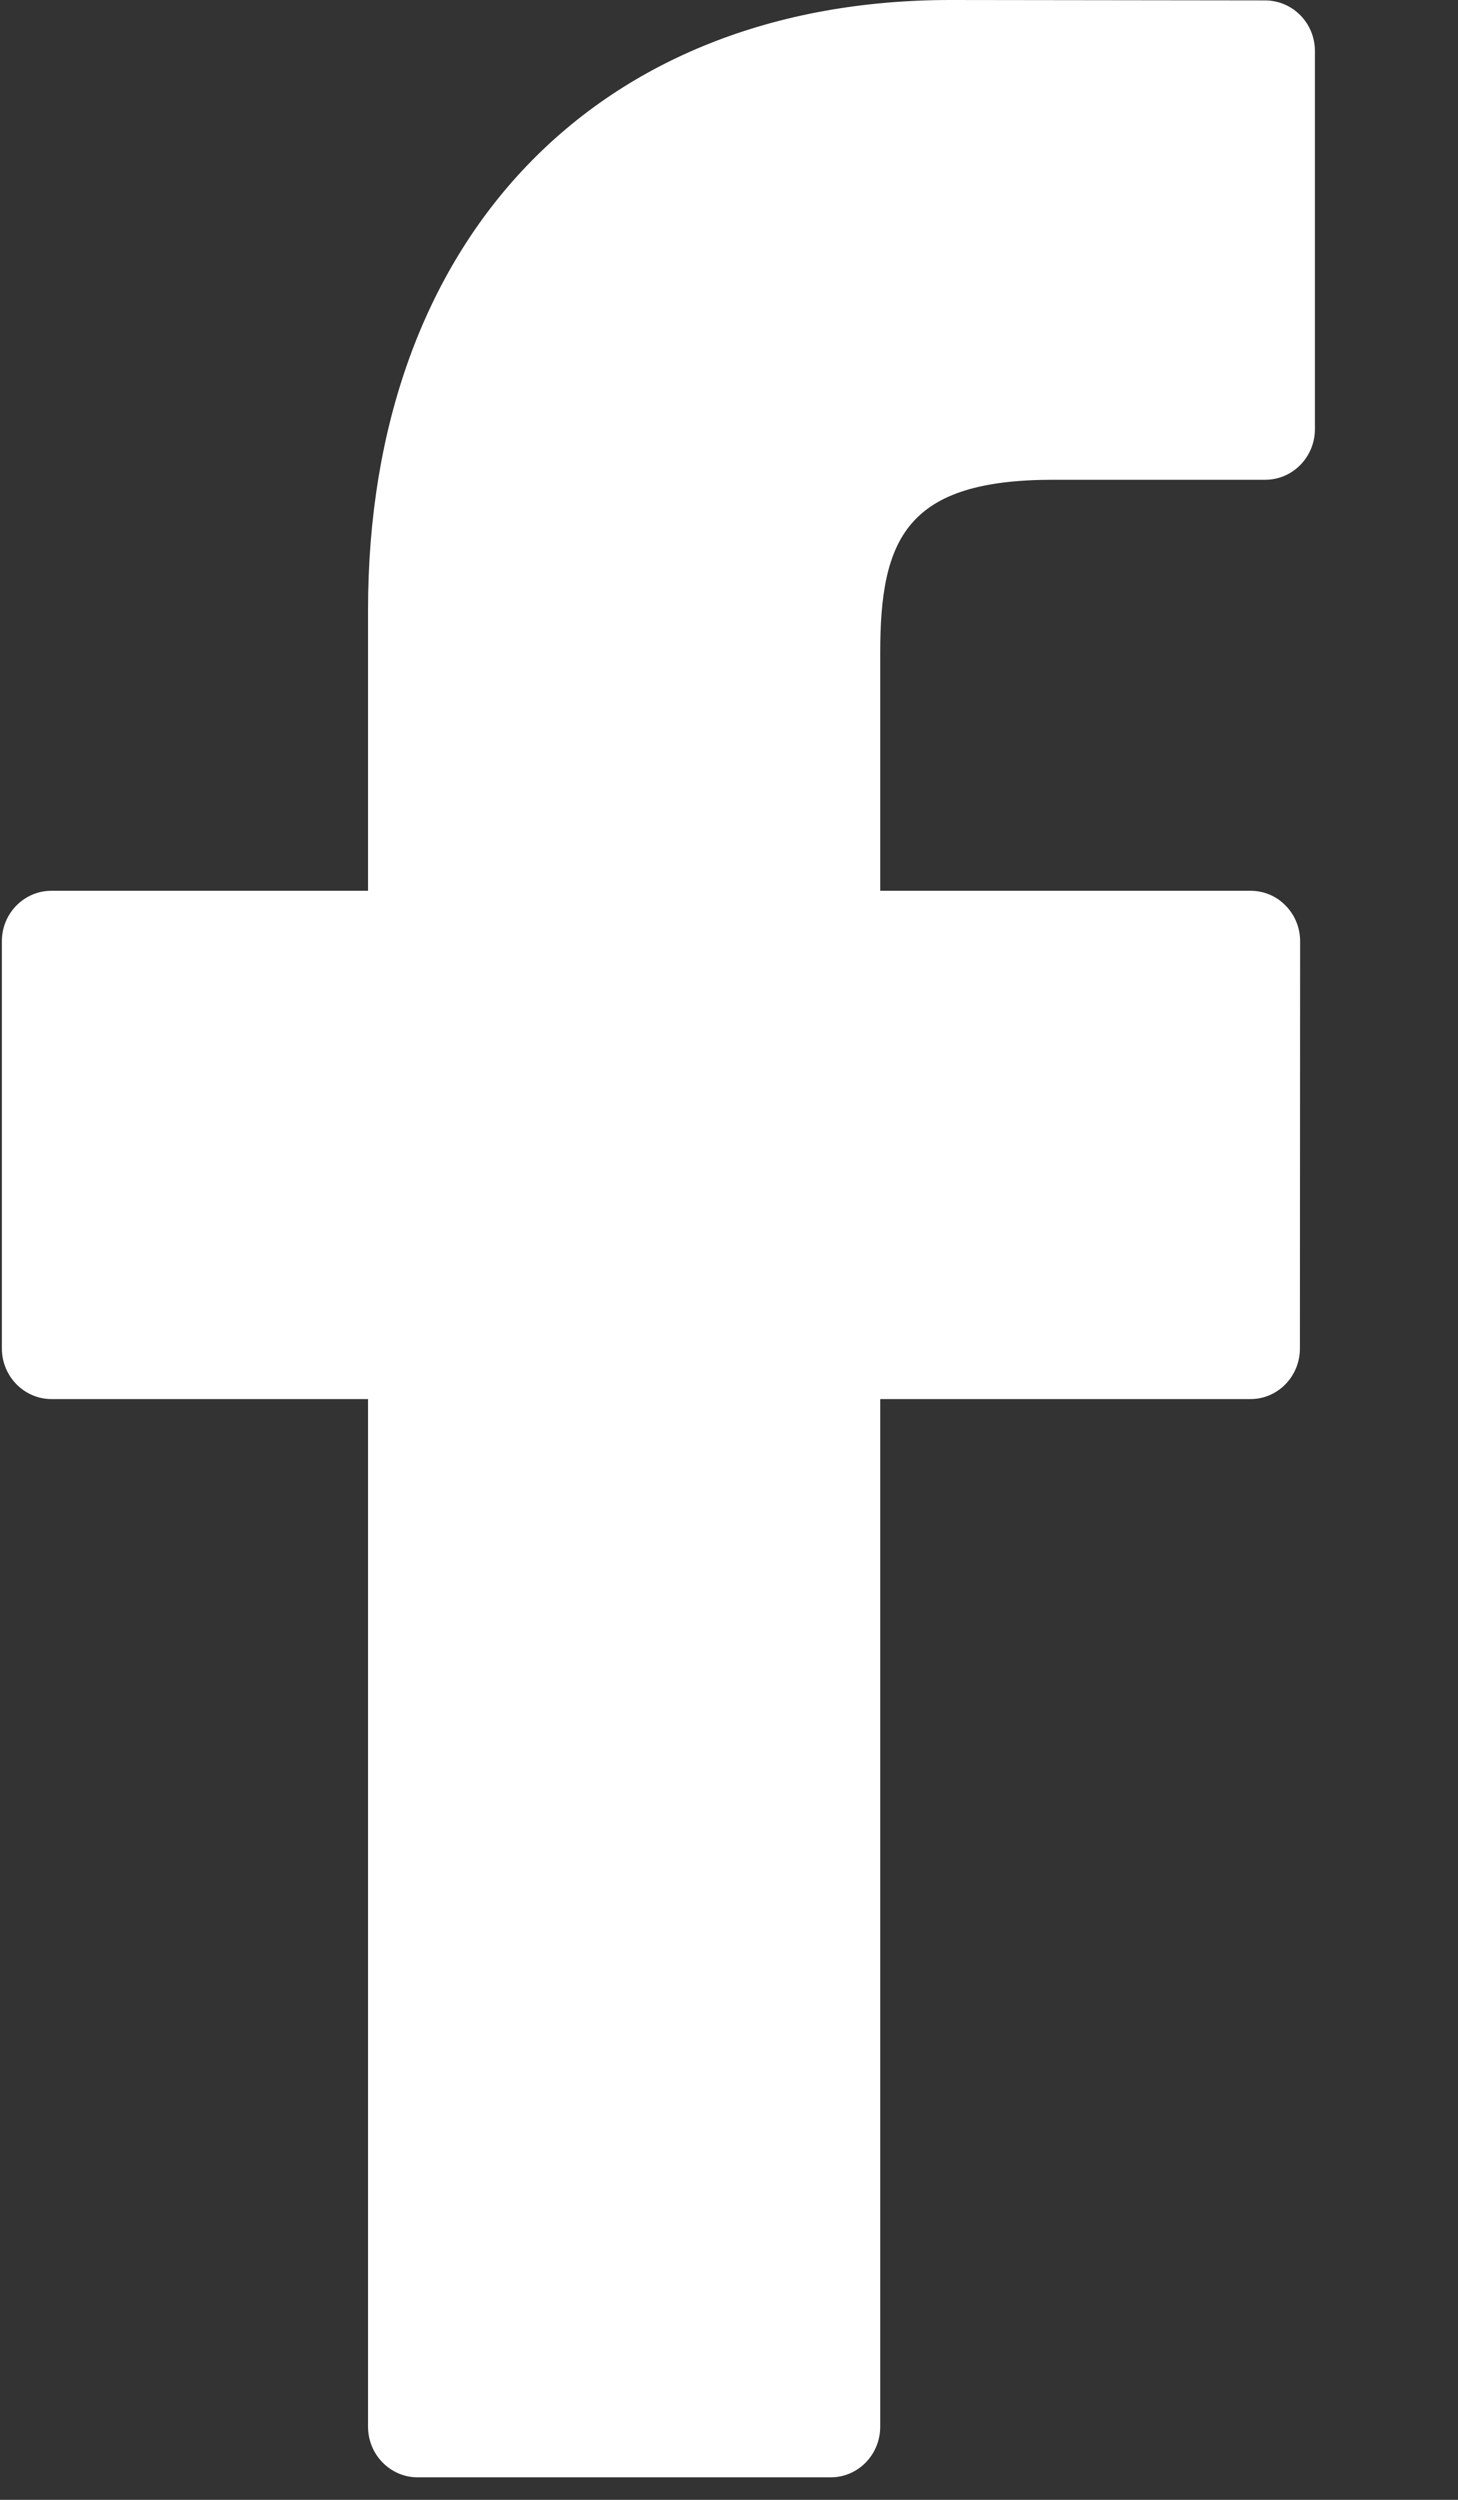 <?xml version="1.0" encoding="UTF-8"?>
<svg width="7px" height="12px" viewBox="0 0 7 12" version="1.1" xmlns="http://www.w3.org/2000/svg" xmlns:xlink="http://www.w3.org/1999/xlink">
    <rect x="0" y="0" width="7" height="12" fill="#333333" stroke="none"/>
    <!-- Generator: Sketch 46 (44423) - http://www.bohemiancoding.com/sketch -->
    <title>facebook-logo copy</title>
    <desc>Created with Sketch.</desc>
    <defs></defs>
    <g id="Symbols" stroke="none" stroke-width="1" fill="none" fill-rule="evenodd">
        <g id="Nav---Accueil" transform="translate(-1154, -21)" fill-rule="nonzero" fill="#FFFFFF">
            <g id="facebook-logo-copy" transform="translate(1154, 21)">
                <path d="M6.075,0.002 L4.564,0 C2.865,0 1.767,1.149 1.767,2.927 L1.767,4.276 L0.247,4.276 C0.116,4.276 0.009,4.384 0.009,4.518 L0.009,6.473 C0.009,6.607 0.116,6.716 0.247,6.716 L1.767,6.716 L1.767,11.649 C1.767,11.783 1.874,11.892 2.005,11.892 L3.988,11.892 C4.12,11.892 4.226,11.783 4.226,11.649 L4.226,6.716 L6.004,6.716 C6.135,6.716 6.241,6.607 6.241,6.473 L6.242,4.518 C6.242,4.454 6.217,4.392 6.172,4.347 C6.128,4.301 6.067,4.276 6.004,4.276 L4.226,4.276 L4.226,3.132 C4.226,2.582 4.355,2.303 5.057,2.303 L6.075,2.303 C6.206,2.303 6.313,2.194 6.313,2.06 L6.313,0.245 C6.313,0.111 6.207,0.003 6.075,0.002 Z" id="Shape"></path>
            </g>
        </g>
    </g>
</svg>